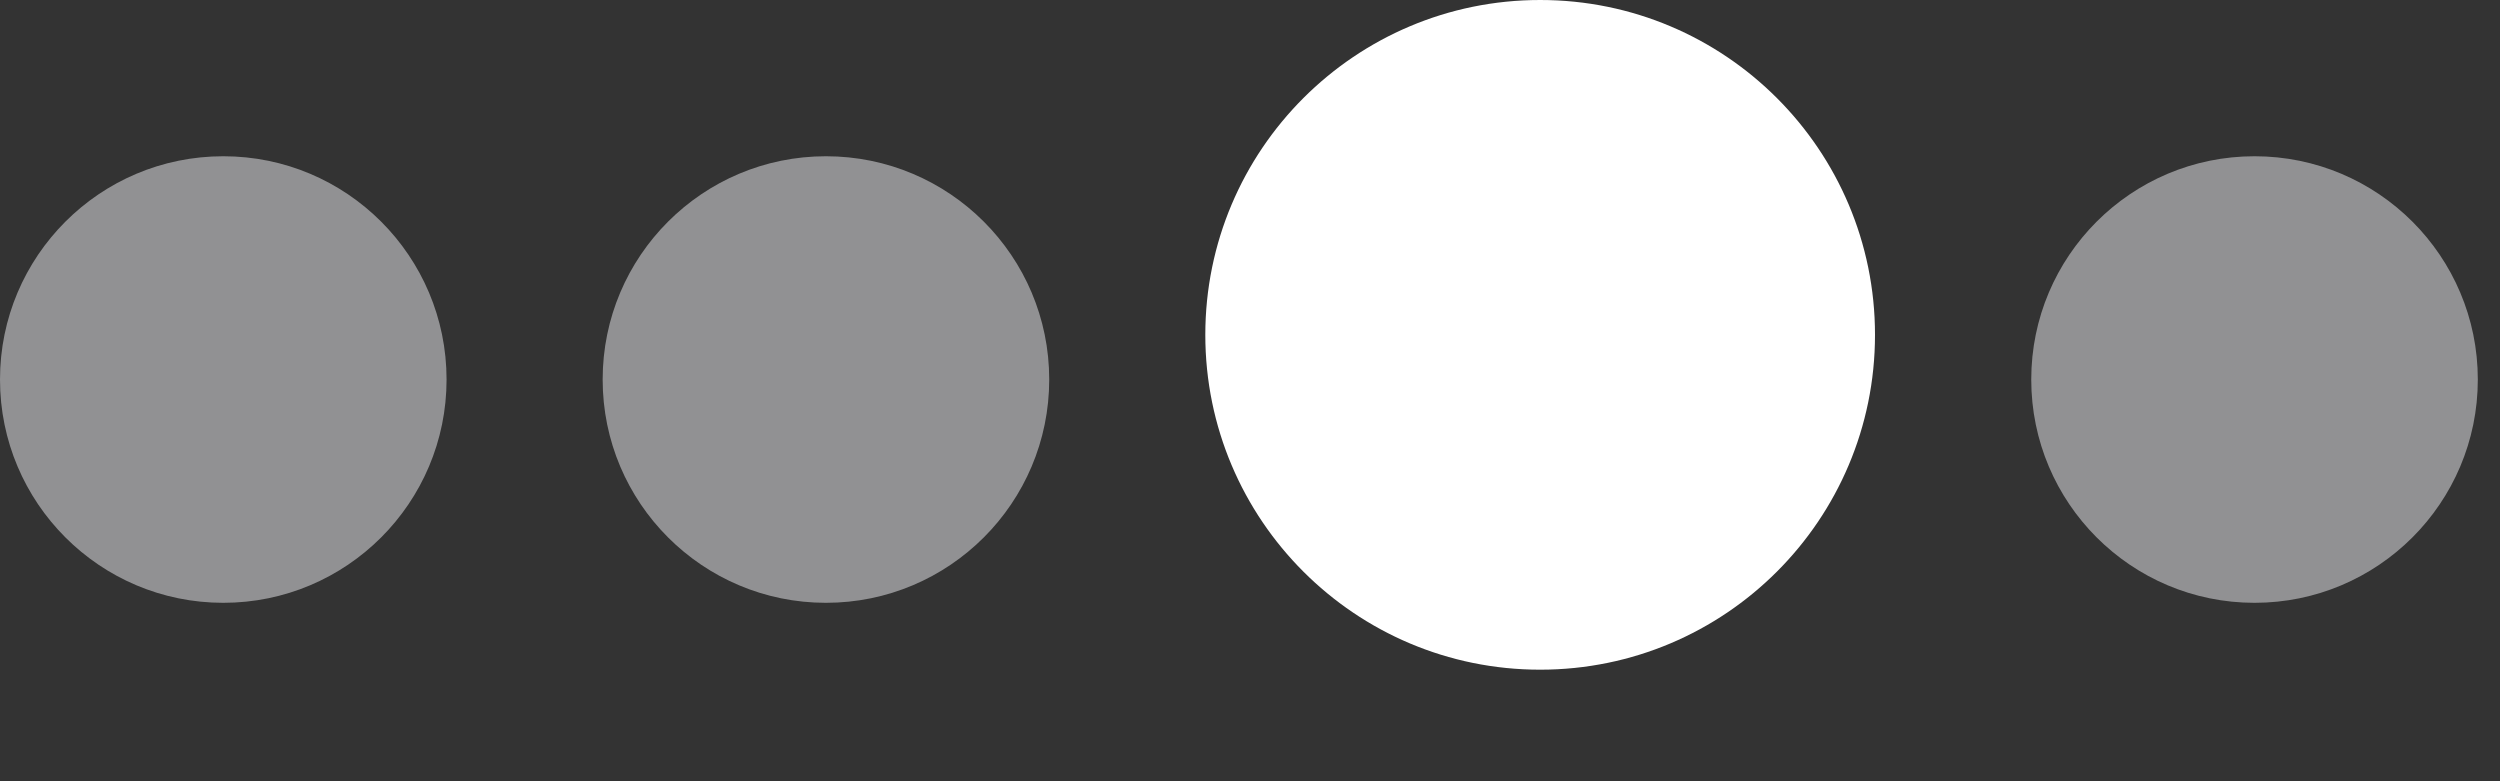 <?xml version="1.0" encoding="UTF-8"?> <svg xmlns="http://www.w3.org/2000/svg" width="16" height="5" viewBox="0 0 16 5" fill="none"><rect x="0" y="0" width="16" height="5" fill="#333333" stroke="none"/><circle cx="9.857" cy="2.143" r="2.143" fill="white"></circle><circle cx="1.429" cy="2.429" r="1.429" fill="#919193"></circle><circle cx="5.286" cy="2.429" r="1.429" fill="#919193"></circle><circle cx="14.429" cy="2.429" r="1.429" fill="#919193"></circle></svg> 